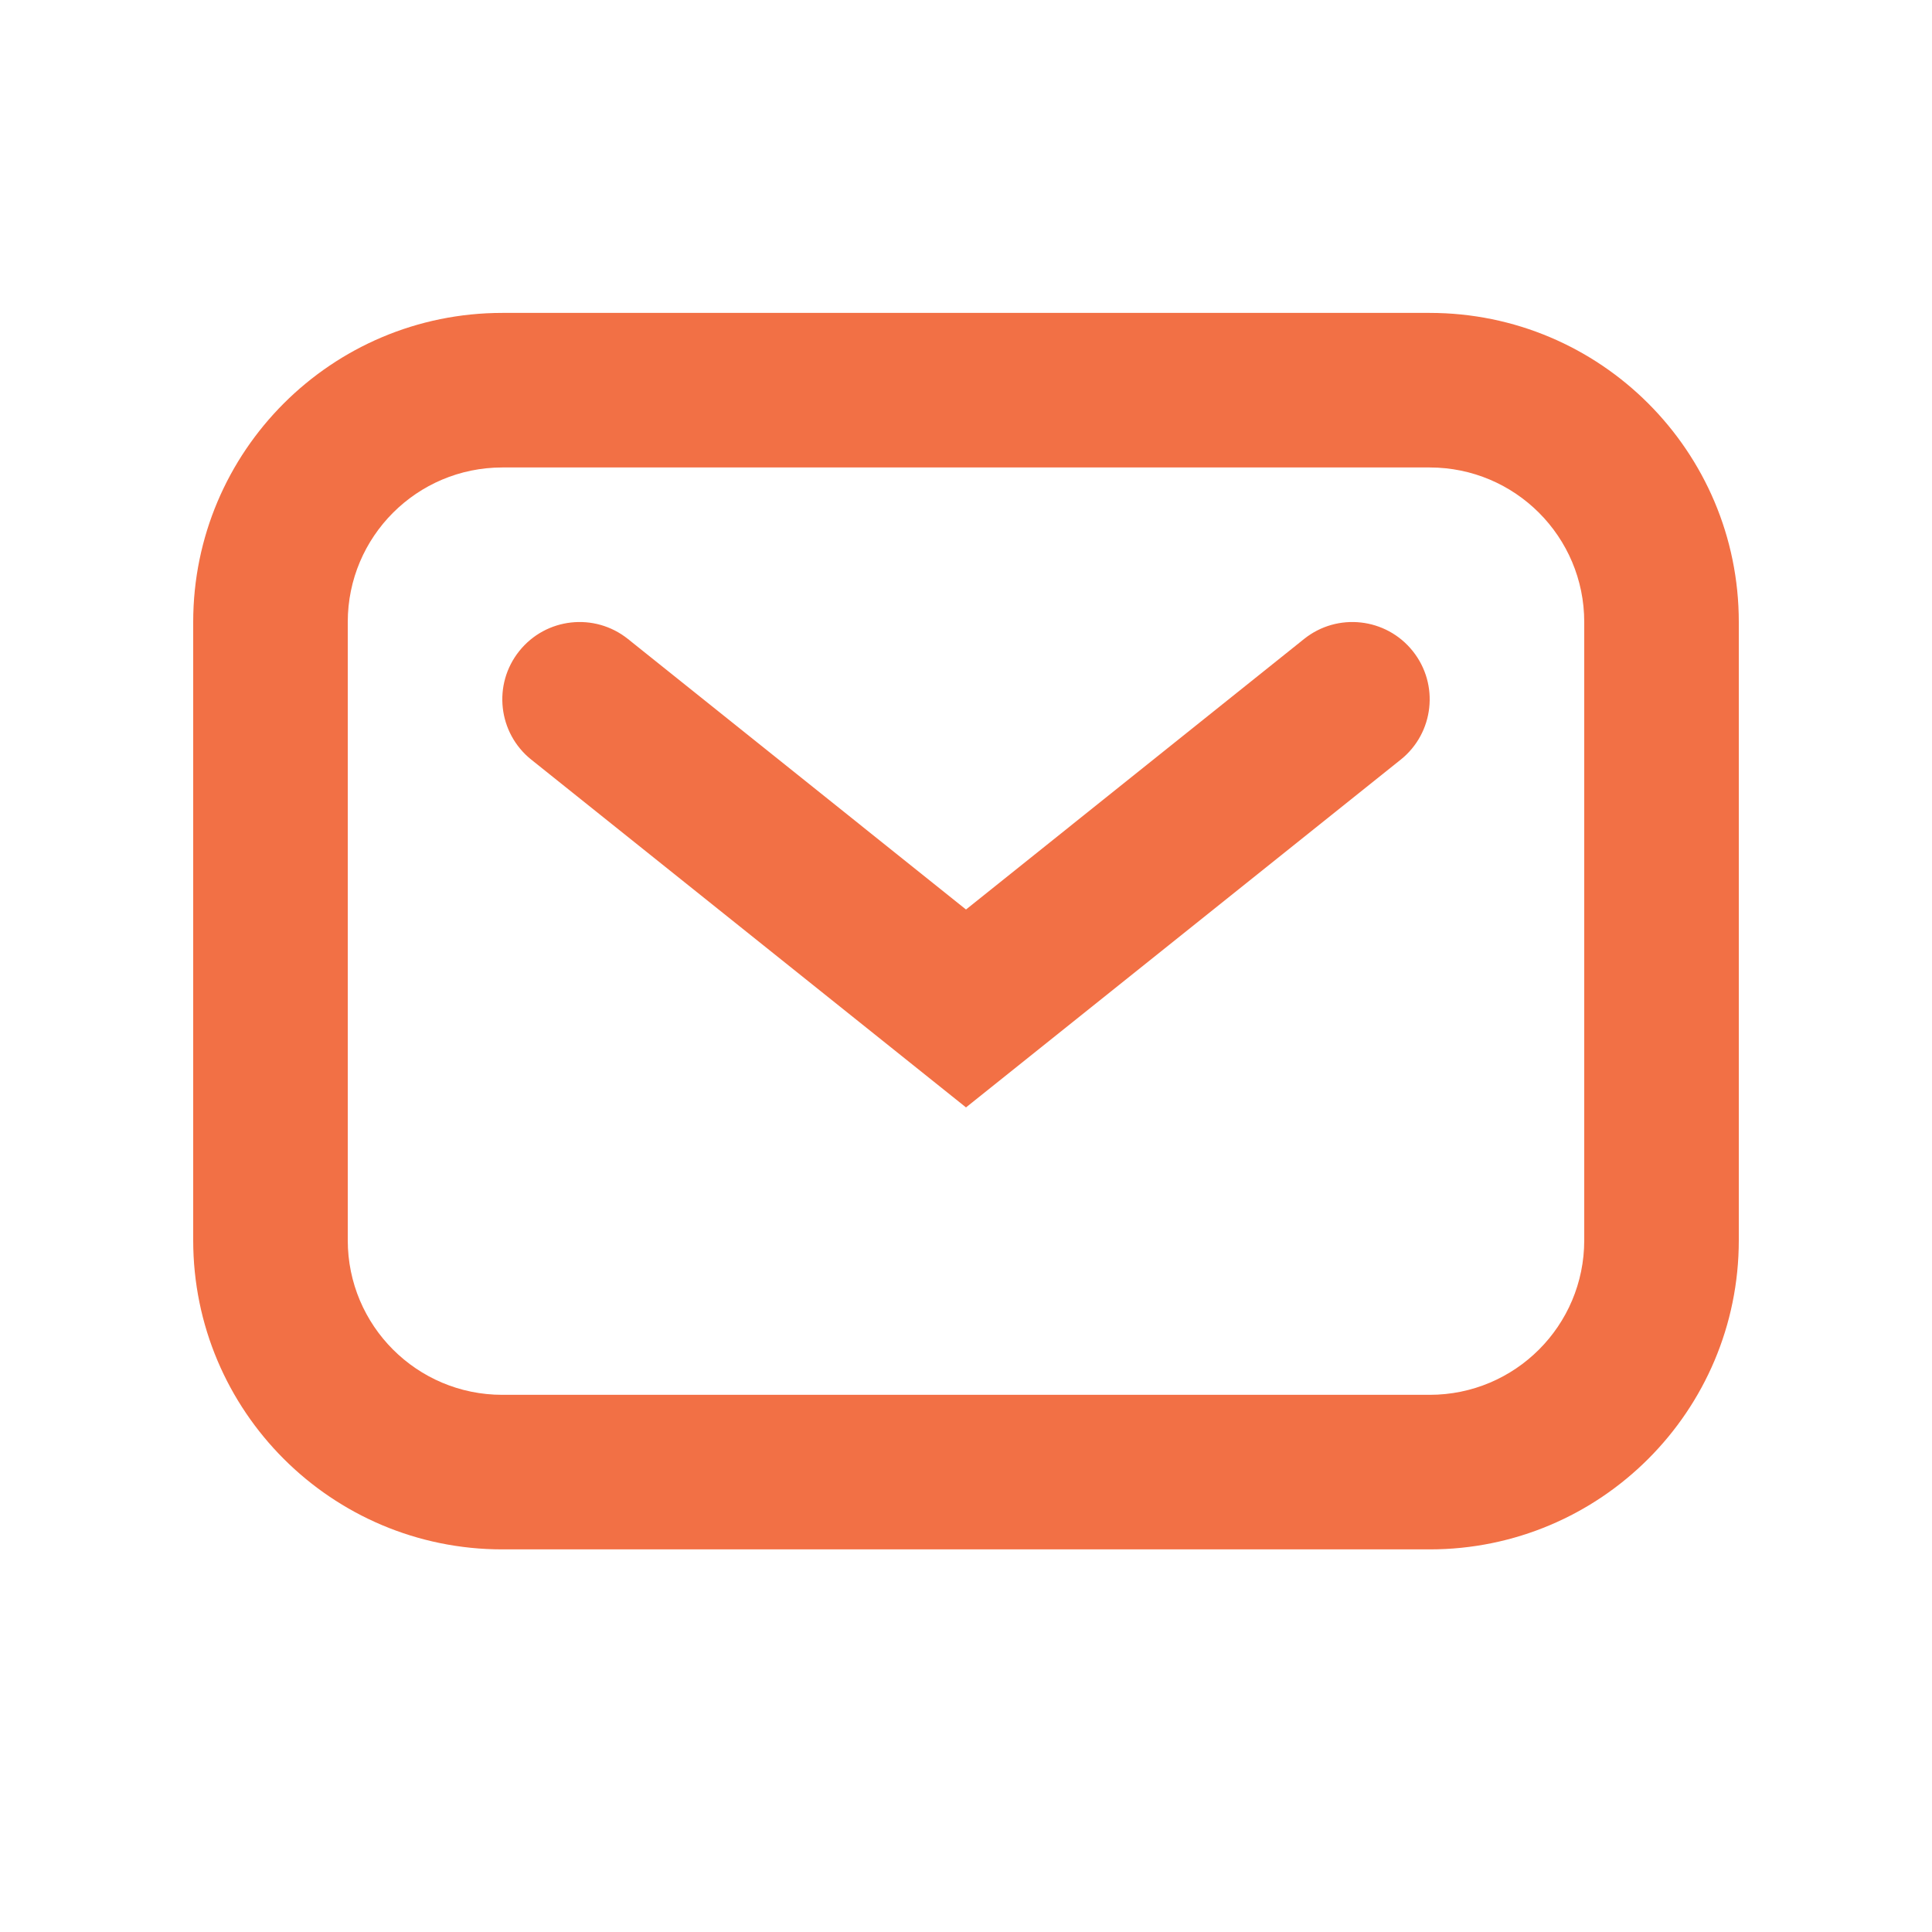 <svg width="25" height="25" viewBox="0 0 25 25" fill="none" xmlns="http://www.w3.org/2000/svg">
<path fill-rule="evenodd" clip-rule="evenodd" d="M2.5 8.049C2.5 5.84 4.291 4.049 6.5 4.049H18.5C20.709 4.049 22.5 5.84 22.5 8.049V16.049C22.5 18.259 20.709 20.049 18.5 20.049H6.5C4.291 20.049 2.5 18.259 2.5 16.049V8.049ZM6.5 6.049C5.395 6.049 4.5 6.945 4.5 8.049V16.049C4.5 17.154 5.395 18.049 6.5 18.049H18.5C19.605 18.049 20.5 17.154 20.5 16.049V8.049C20.5 6.945 19.605 6.049 18.5 6.049H6.5Z" fill="#F27045"/>
<path fill-rule="evenodd" clip-rule="evenodd" d="M6.719 8.425C7.064 7.993 7.693 7.923 8.125 8.268L12.5 11.769L16.875 8.268C17.306 7.923 17.936 7.993 18.281 8.425C18.626 8.856 18.556 9.485 18.125 9.83L12.5 14.33L6.875 9.83C6.444 9.485 6.374 8.856 6.719 8.425Z" fill="#F27045"/>
</svg>
